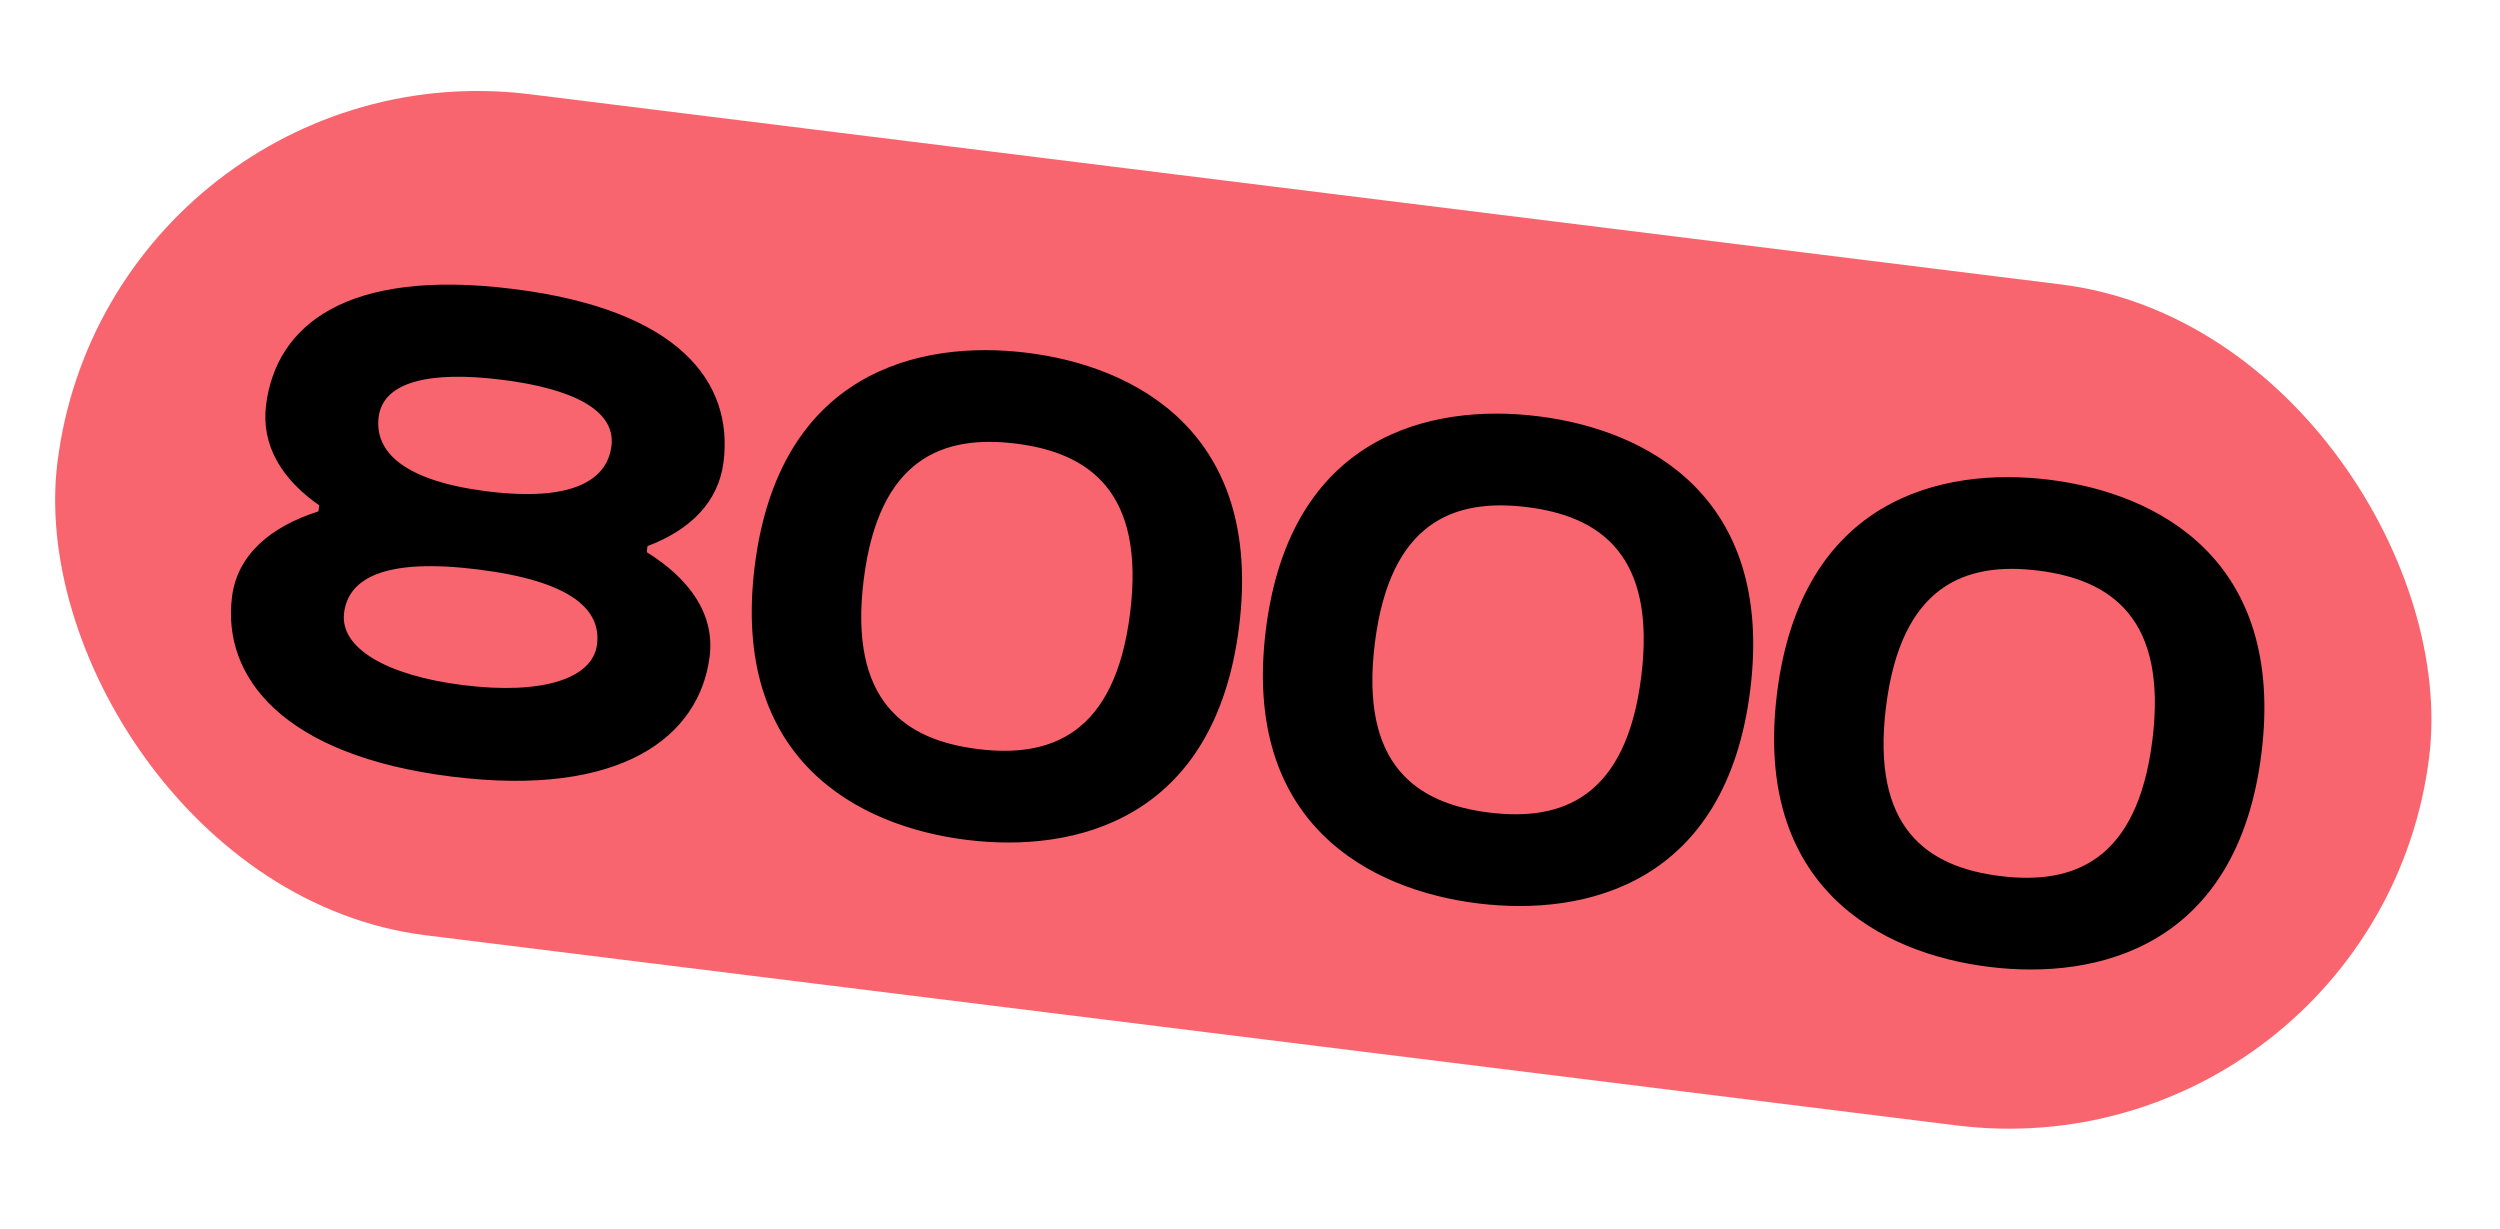 <?xml version="1.0" encoding="UTF-8"?> <svg xmlns="http://www.w3.org/2000/svg" width="59" height="29" viewBox="0 0 59 29" fill="none"> <rect x="2.588" y="0.992" width="56.403" height="20" rx="10" transform="rotate(7.081 2.588 0.992)" fill="#F9656E"></rect> <path d="M11.279 13.439C9.088 13.166 8.223 13.639 8.12 14.465C8.018 15.291 9.114 15.943 10.94 16.17C12.766 16.397 13.988 16.032 14.09 15.207C14.193 14.381 13.47 13.711 11.279 13.439ZM5.475 14.088C5.599 13.088 6.39 12.428 7.515 12.068L7.533 11.925C6.657 11.317 6.16 10.514 6.279 9.561C6.514 7.671 8.18 6.33 12.101 6.818C16.023 7.305 17.311 9.012 17.076 10.902C16.957 11.855 16.279 12.512 15.281 12.888L15.264 13.031C16.266 13.655 16.872 14.488 16.748 15.489C16.513 17.378 14.673 18.826 10.671 18.329C6.67 17.832 5.24 15.978 5.475 14.088ZM8.936 9.843C8.834 10.668 9.539 11.352 11.508 11.597C13.477 11.841 14.328 11.351 14.43 10.525C14.535 9.683 13.518 9.17 11.835 8.961C10.152 8.752 9.041 9.001 8.936 9.843ZM17.811 13.363C18.379 8.79 21.684 8.008 24.241 8.326C26.797 8.643 29.811 10.21 29.243 14.783C28.675 19.356 25.369 20.139 22.813 19.821C20.256 19.504 17.242 17.936 17.811 13.363ZM20.383 13.683C20.026 16.557 21.364 17.465 23.079 17.678C24.794 17.891 26.314 17.338 26.671 14.464C27.027 11.59 25.689 10.682 23.974 10.469C22.259 10.256 20.74 10.809 20.383 13.683ZM29.874 14.862C30.442 10.289 33.748 9.506 36.304 9.824C38.861 10.142 41.874 11.709 41.306 16.282C40.738 20.855 37.432 21.637 34.876 21.32C32.32 21.002 29.306 19.435 29.874 14.862ZM32.446 15.181C32.089 18.055 33.428 18.963 35.142 19.176C36.857 19.389 38.377 18.836 38.734 15.962C39.091 13.088 37.753 12.181 36.038 11.968C34.323 11.755 32.803 12.307 32.446 15.181ZM41.938 16.36C42.506 11.787 45.811 11.005 48.368 11.322C50.924 11.64 53.938 13.208 53.37 17.78C52.802 22.353 49.496 23.136 46.94 22.818C44.383 22.501 41.37 20.933 41.938 16.36ZM44.51 16.68C44.153 19.554 45.491 20.462 47.206 20.675C48.921 20.888 50.441 20.335 50.797 17.461C51.154 14.587 49.816 13.679 48.101 13.466C46.387 13.253 44.867 13.806 44.51 16.68Z" fill="black"></path> </svg> 